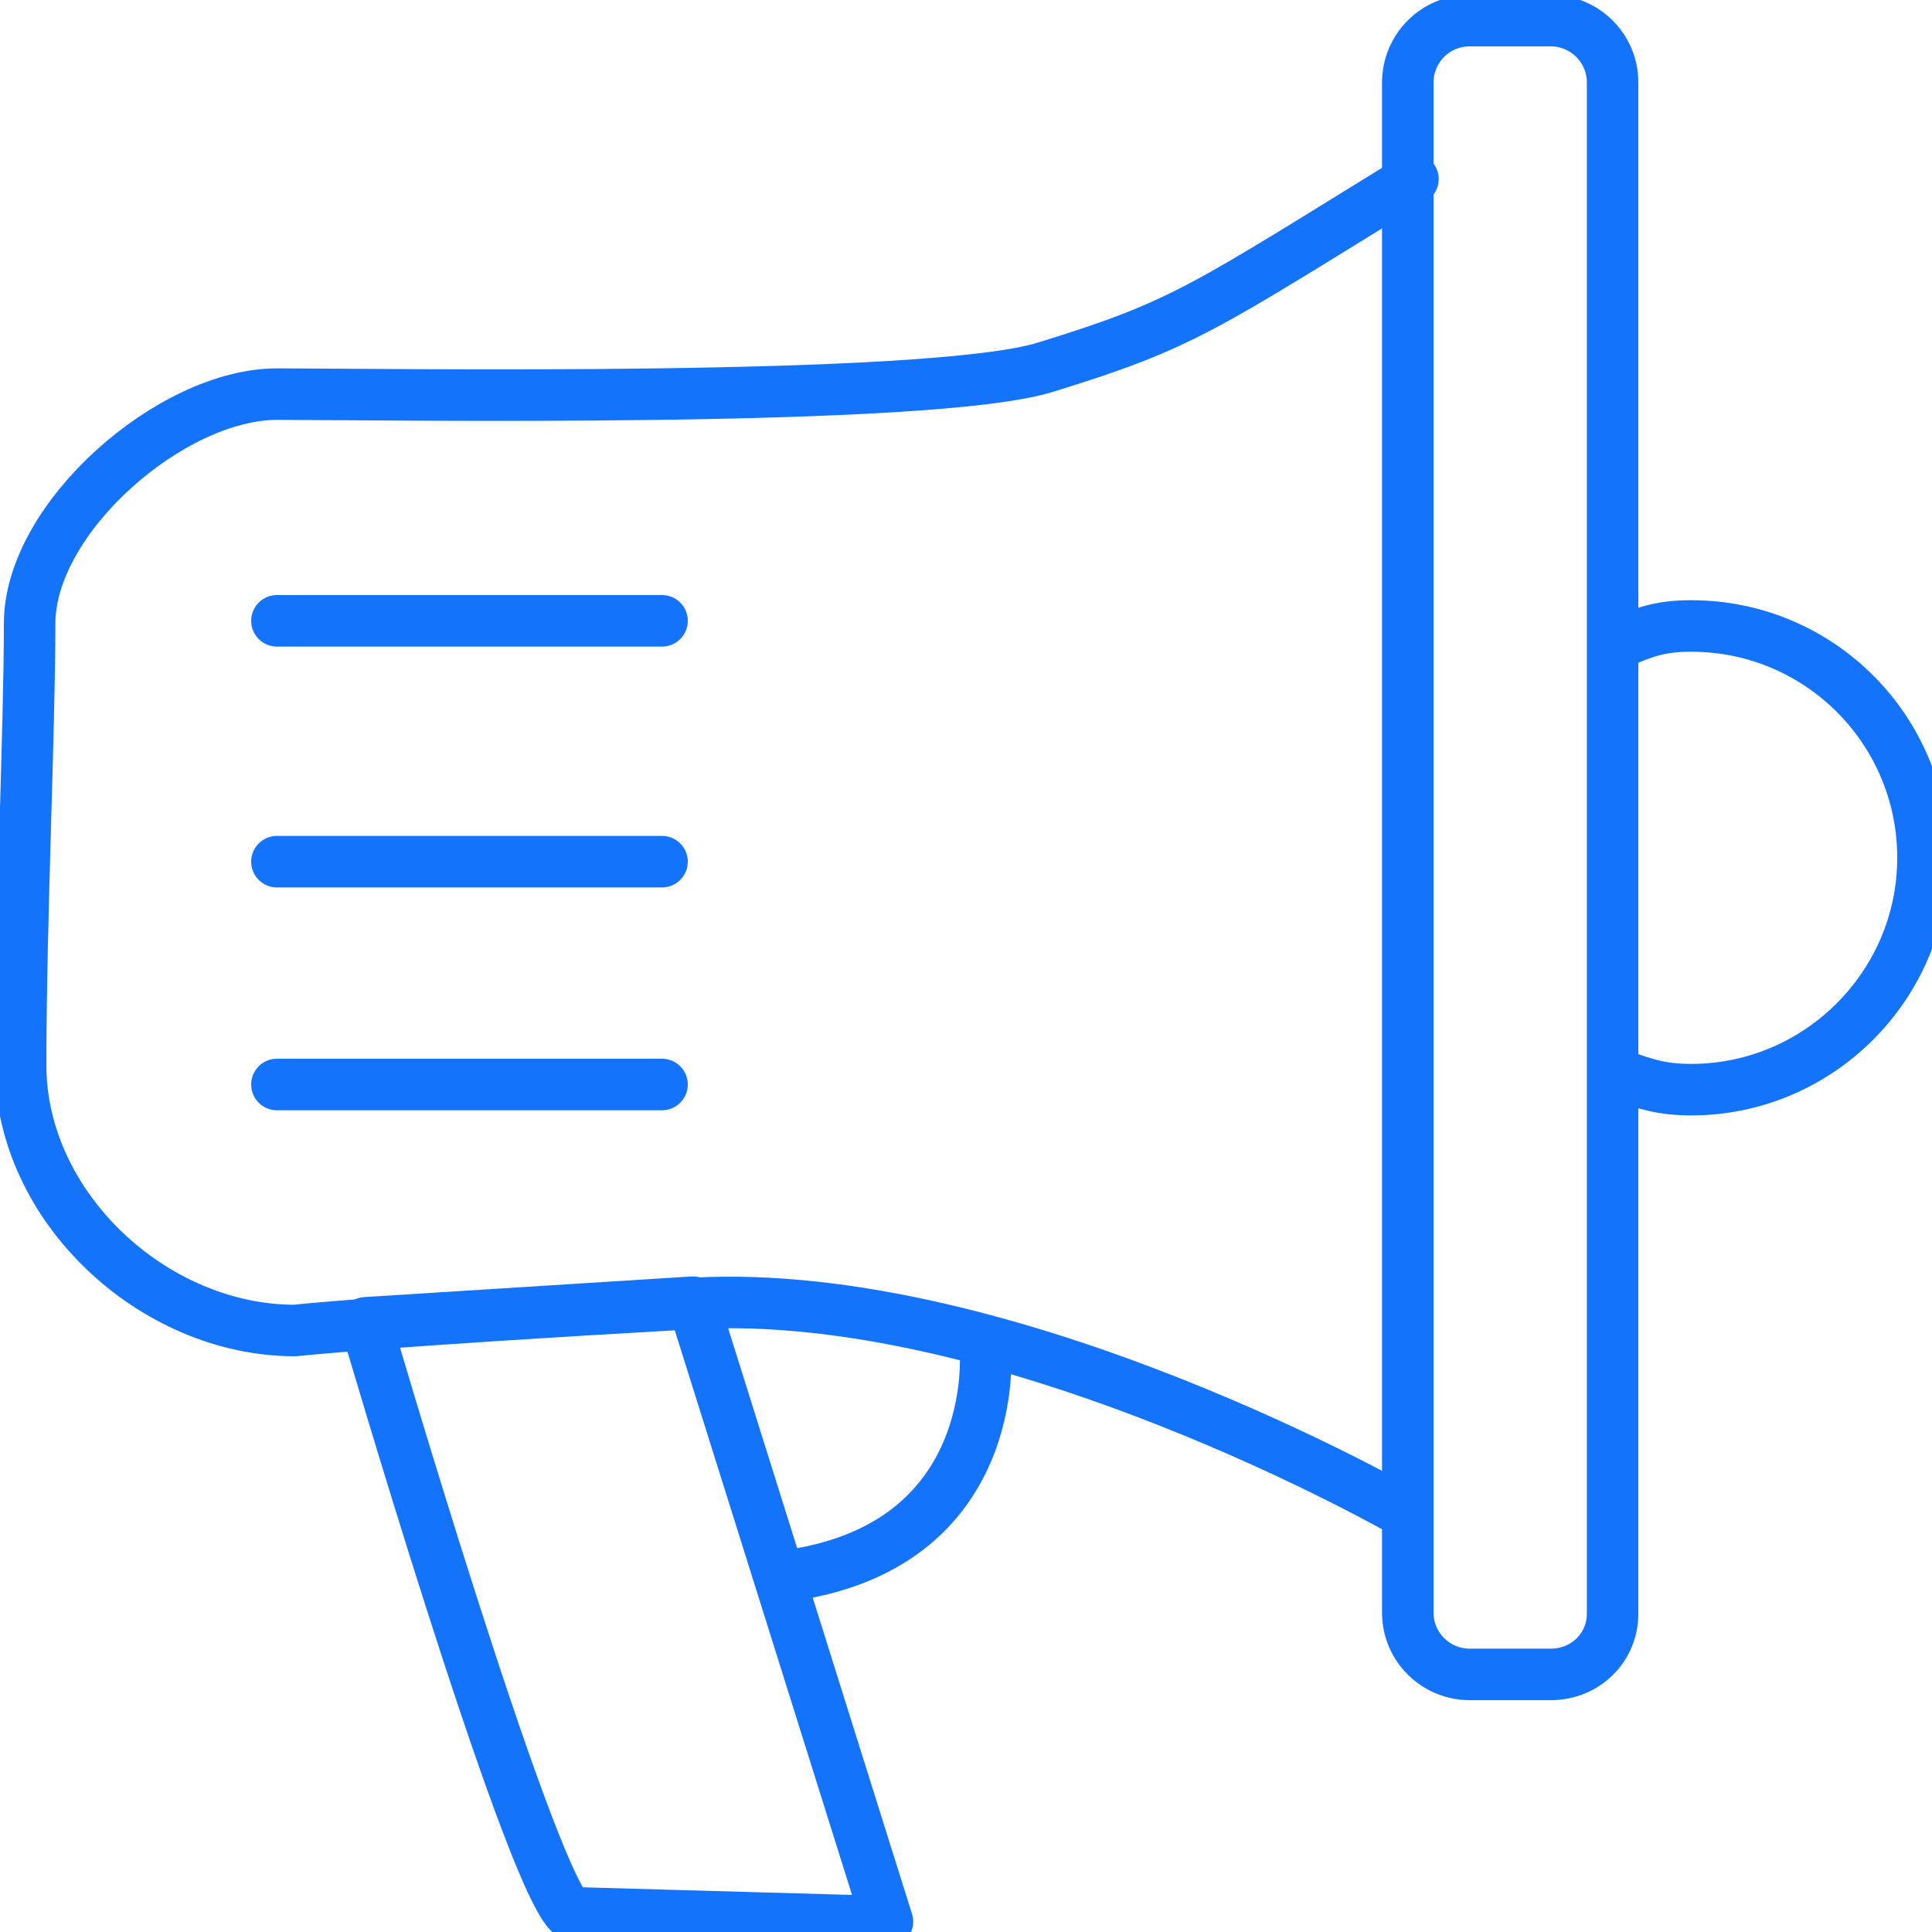 <?xml version="1.0" encoding="utf-8"?>
<!-- Generator: Adobe Illustrator 24.1.2, SVG Export Plug-In . SVG Version: 6.00 Build 0)  -->
<svg version="1.1" id="Layer_1" xmlns="http://www.w3.org/2000/svg" xmlns:xlink="http://www.w3.org/1999/xlink" x="0px" y="0px"
	 viewBox="0 0 150 150" style="enable-background:new 0 0 150 150;" xml:space="preserve">
<style type="text/css">
	.st0{fill:none;stroke:#1374FB;stroke-width:4;stroke-linecap:round;stroke-linejoin:round;}
</style>
<g>
	<path class="st0" d="M109.2,117.5c0,0-30.7-17.7-55.4-16.3c-24.7,1.4-30.9,2.1-30.9,2.1c-11,0-21.3-9.6-21.3-20.6
		s0.7-26.1,0.7-34.3c0-8.2,11-17.8,19.2-17.8s50.8,0.7,59.7-2.1c10.7-3.3,12.1-4.5,28.5-14.6"/>
	<path class="st0" d="M44.2,148.5c-3.4-3.4-15.8-45.8-15.8-45.8l25.4-1.6l15.1,48.1L44.2,148.5z"/>
	<path class="st0" d="M76.5,104.8c0,0,1.4,15.5-15.8,17.6"/>
	<line class="st0" x1="21.5" y1="48.2" x2="51.4" y2="48.2"/>
	<line class="st0" x1="21.5" y1="66.9" x2="51.4" y2="66.9"/>
	<line class="st0" x1="21.5" y1="84.2" x2="51.4" y2="84.2"/>
	<path class="st0" d="M120.4,130h-6.3c-2.6,0-4.8-2.1-4.8-4.8V6.4c0-2.6,2.1-4.8,4.8-4.8h6.3c2.6,0,4.8,2.1,4.8,4.8v118.9
		C125.2,127.9,123.1,130,120.4,130z"/>
	<path class="st0" d="M125.5,50c2.1-0.9,3.3-1.4,5.8-1.4c10,0,18,8.1,18,18s-8.1,18-18,18c-2.2,0-3.5-0.4-5.4-1.1"/>
</g>
</svg>
